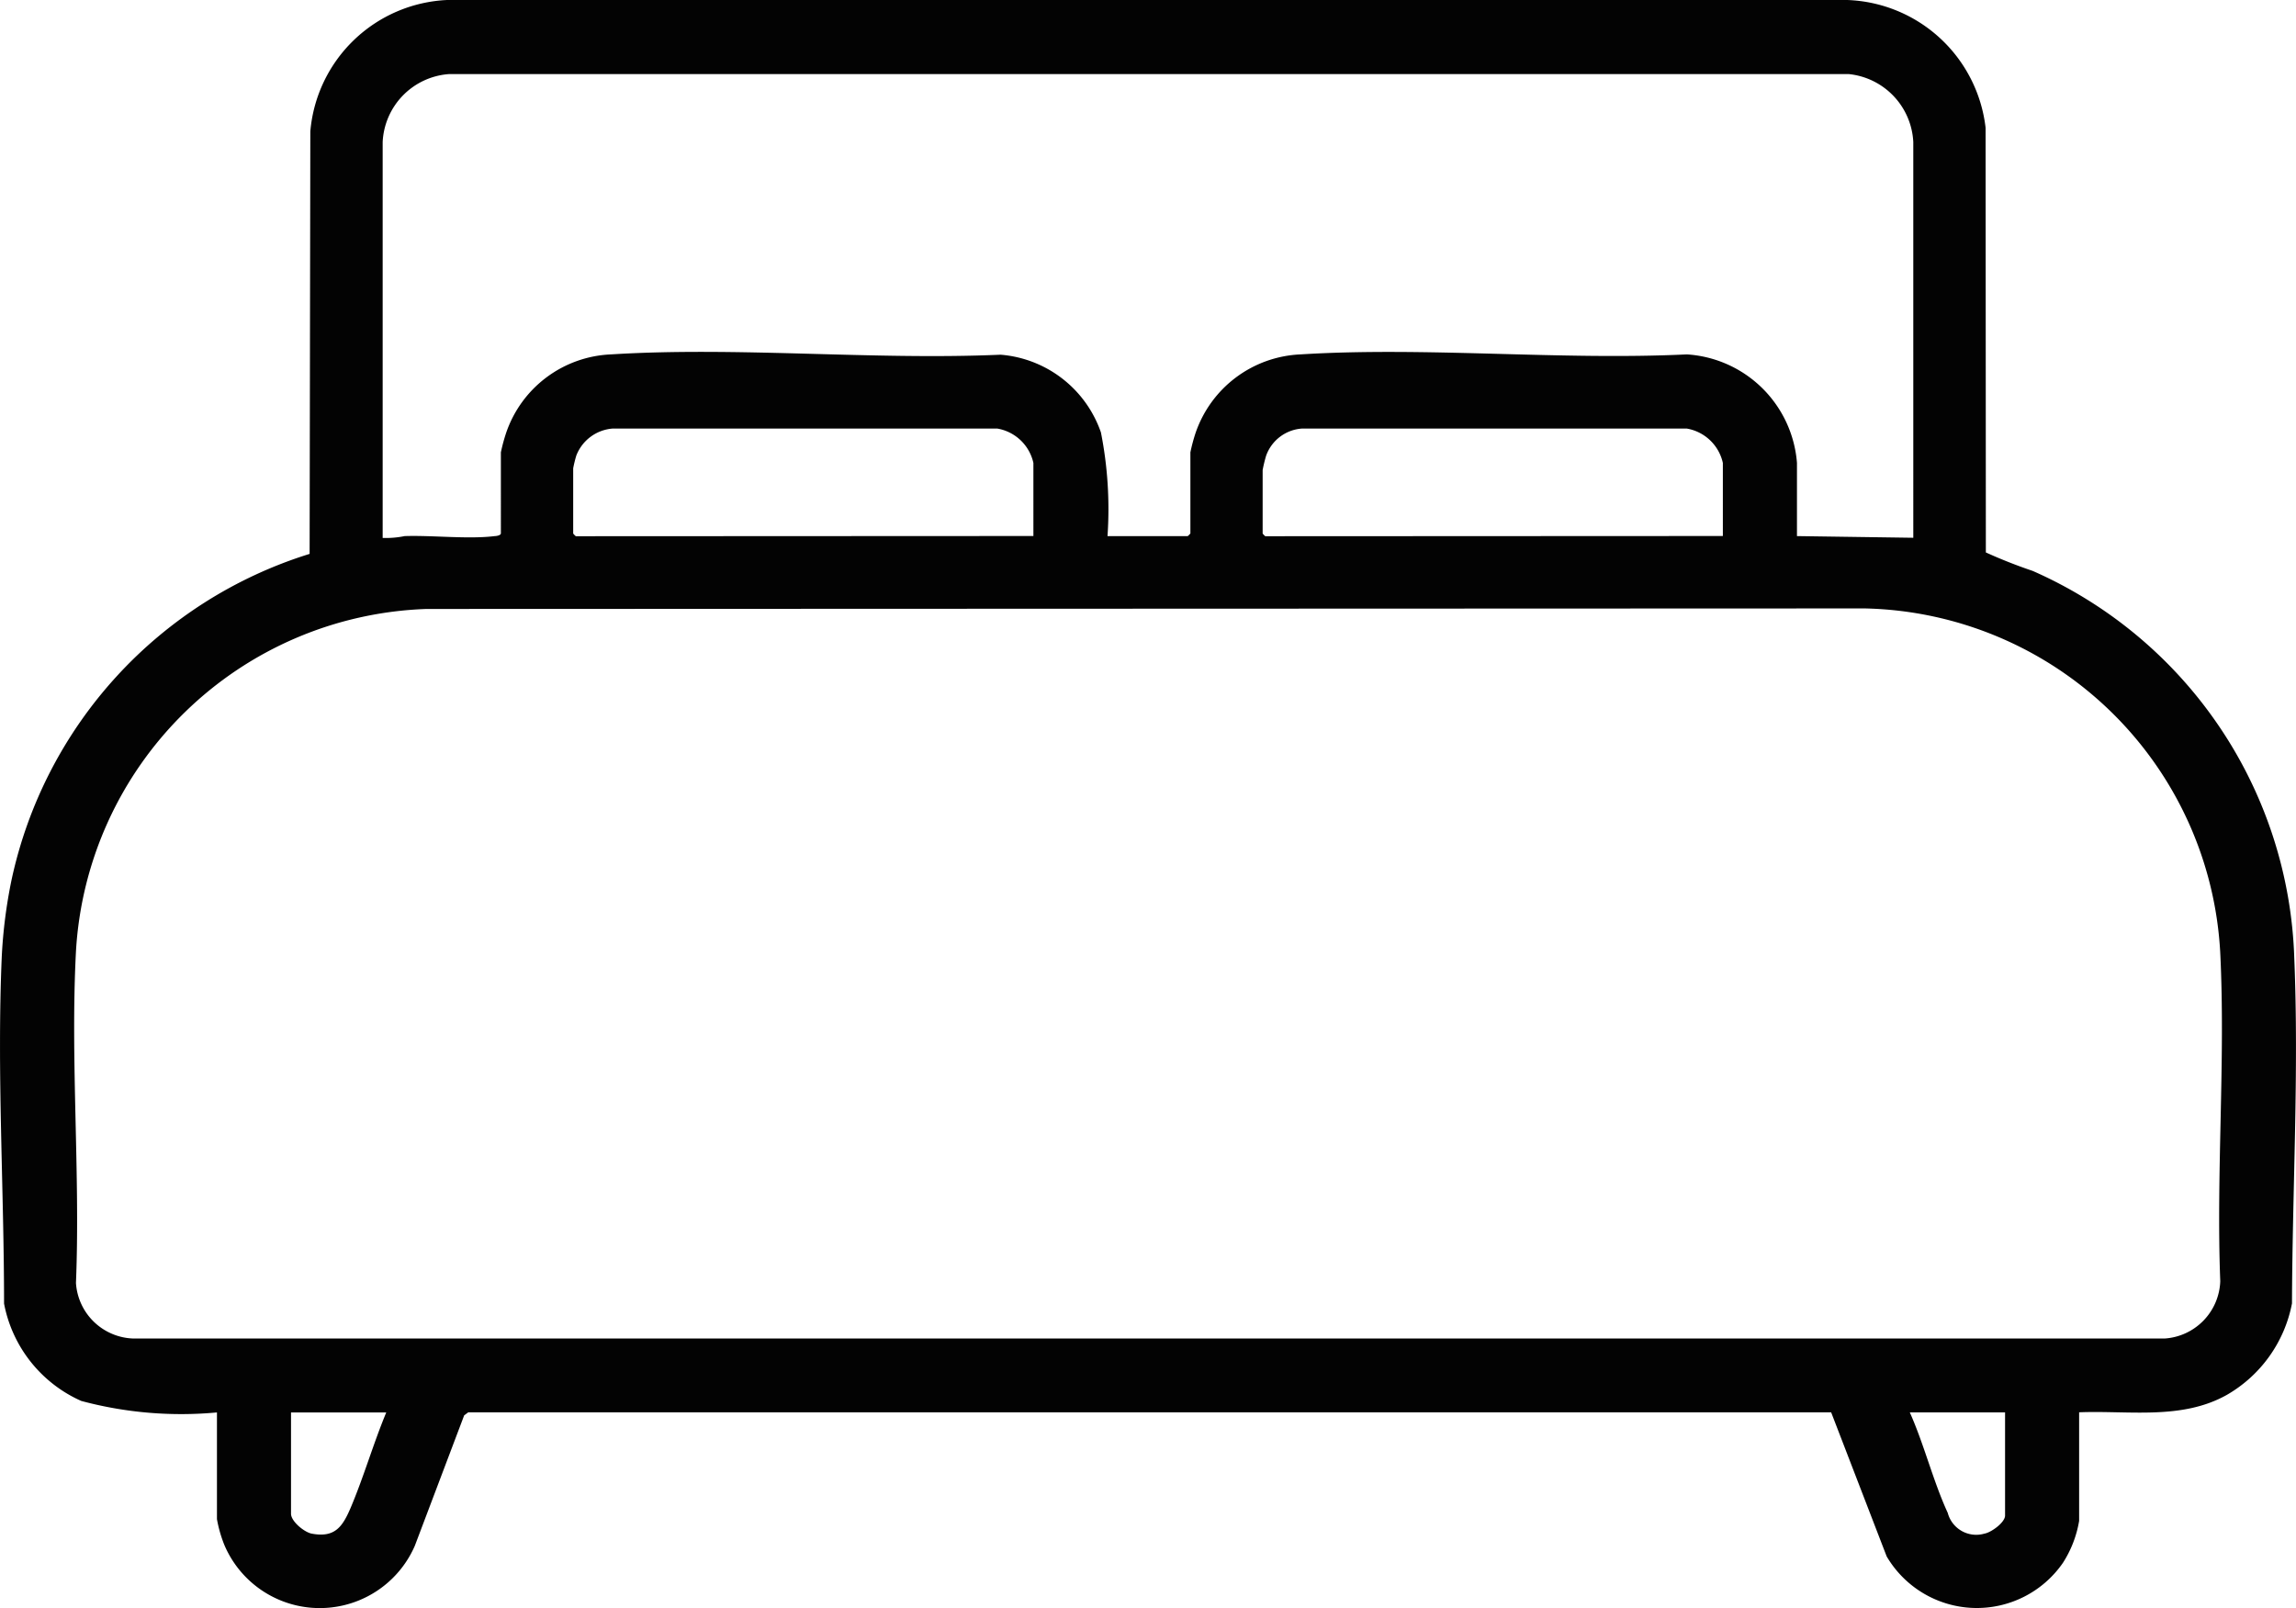 <svg xmlns="http://www.w3.org/2000/svg" xmlns:xlink="http://www.w3.org/1999/xlink" width="52.11" height="36.5" viewBox="0 0 52.11 36.5"><defs><clipPath id="clip-path"><rect id="Rect&#xE1;ngulo_108" data-name="Rect&#xE1;ngulo 108" width="52.11" height="36.5" fill="#030303"></rect></clipPath></defs><g id="Grupo_265" data-name="Grupo 265" transform="translate(0 0)"><g id="Grupo_265-2" data-name="Grupo 265" transform="translate(0 0)" clip-path="url(#clip-path)"><path id="Trazado_152" data-name="Trazado 152" d="M47.188,32.059v2.461a2.535,2.535,0,0,1-.368.953,2.374,2.374,0,0,1-4-.146L41.56,32.057H10.627l-.092.068L9.414,35.088a2.353,2.353,0,0,1-4.32-.016,2.949,2.949,0,0,1-.17-.591V32.059a8.751,8.751,0,0,1-3.08-.261A3.039,3.039,0,0,1,.092,29.588c0-2.607-.165-5.265-.052-7.876a11.318,11.318,0,0,1,.222-1.74,9.936,9.936,0,0,1,6.765-7.4l.016-9.589A3.266,3.266,0,0,1,10.145,0H41.926a3.278,3.278,0,0,1,3.139,2.9l.006,9.639a11.33,11.33,0,0,0,1.062.419,9.949,9.949,0,0,1,5.938,8.79c.107,2.6-.043,5.24-.052,7.836a3.057,3.057,0,0,1-1.483,2.079c-1.024.573-2.222.348-3.349.393m-3.763-19.85V3.224a1.631,1.631,0,0,0-1.459-1.542H10.185a1.623,1.623,0,0,0-1.5,1.543v8.985a2.159,2.159,0,0,0,.5-.042c.638-.021,1.439.075,2.045,0,.041,0,.138-.018.138-.062V10.267a3.988,3.988,0,0,1,.119-.441,2.631,2.631,0,0,1,2.38-1.782c2.878-.18,5.945.134,8.842.007a2.632,2.632,0,0,1,2.278,1.765,8.957,8.957,0,0,1,.149,2.353h1.82a.406.406,0,0,0,.061-.061V10.267a3.974,3.974,0,0,1,.118-.441,2.638,2.638,0,0,1,2.38-1.782c2.856-.178,5.894.138,8.769,0a2.675,2.675,0,0,1,2.5,2.463v1.661Zm-19.97-.04V10.508a1.014,1.014,0,0,0-.821-.781H13.908a.962.962,0,0,0-.828.613,2.87,2.87,0,0,0-.071.289v1.481a.4.4,0,0,0,.06.061Zm15.648,0V10.508a1.014,1.014,0,0,0-.821-.781H29.556a.931.931,0,0,0-.821.619,3.2,3.2,0,0,0-.078.323v1.441a.4.4,0,0,0,.06.061ZM9.679,13.822a8.251,8.251,0,0,0-7.955,7.773c-.129,2.469.1,5.045,0,7.525a1.348,1.348,0,0,0,1.3,1.261H49.13a1.351,1.351,0,0,0,1.261-1.3c-.095-2.457.12-5,0-7.447a8.257,8.257,0,0,0-8.065-7.824ZM8.767,32.059H6.605v2.3c0,.172.3.419.47.451.529.1.7-.162.881-.581.3-.707.516-1.461.811-2.171m36.74,0H43.345c.325.727.53,1.563.861,2.281a.668.668,0,0,0,.831.471c.157-.026.47-.255.47-.41Z" transform="translate(0 0)" fill="#030303"></path></g></g></svg>